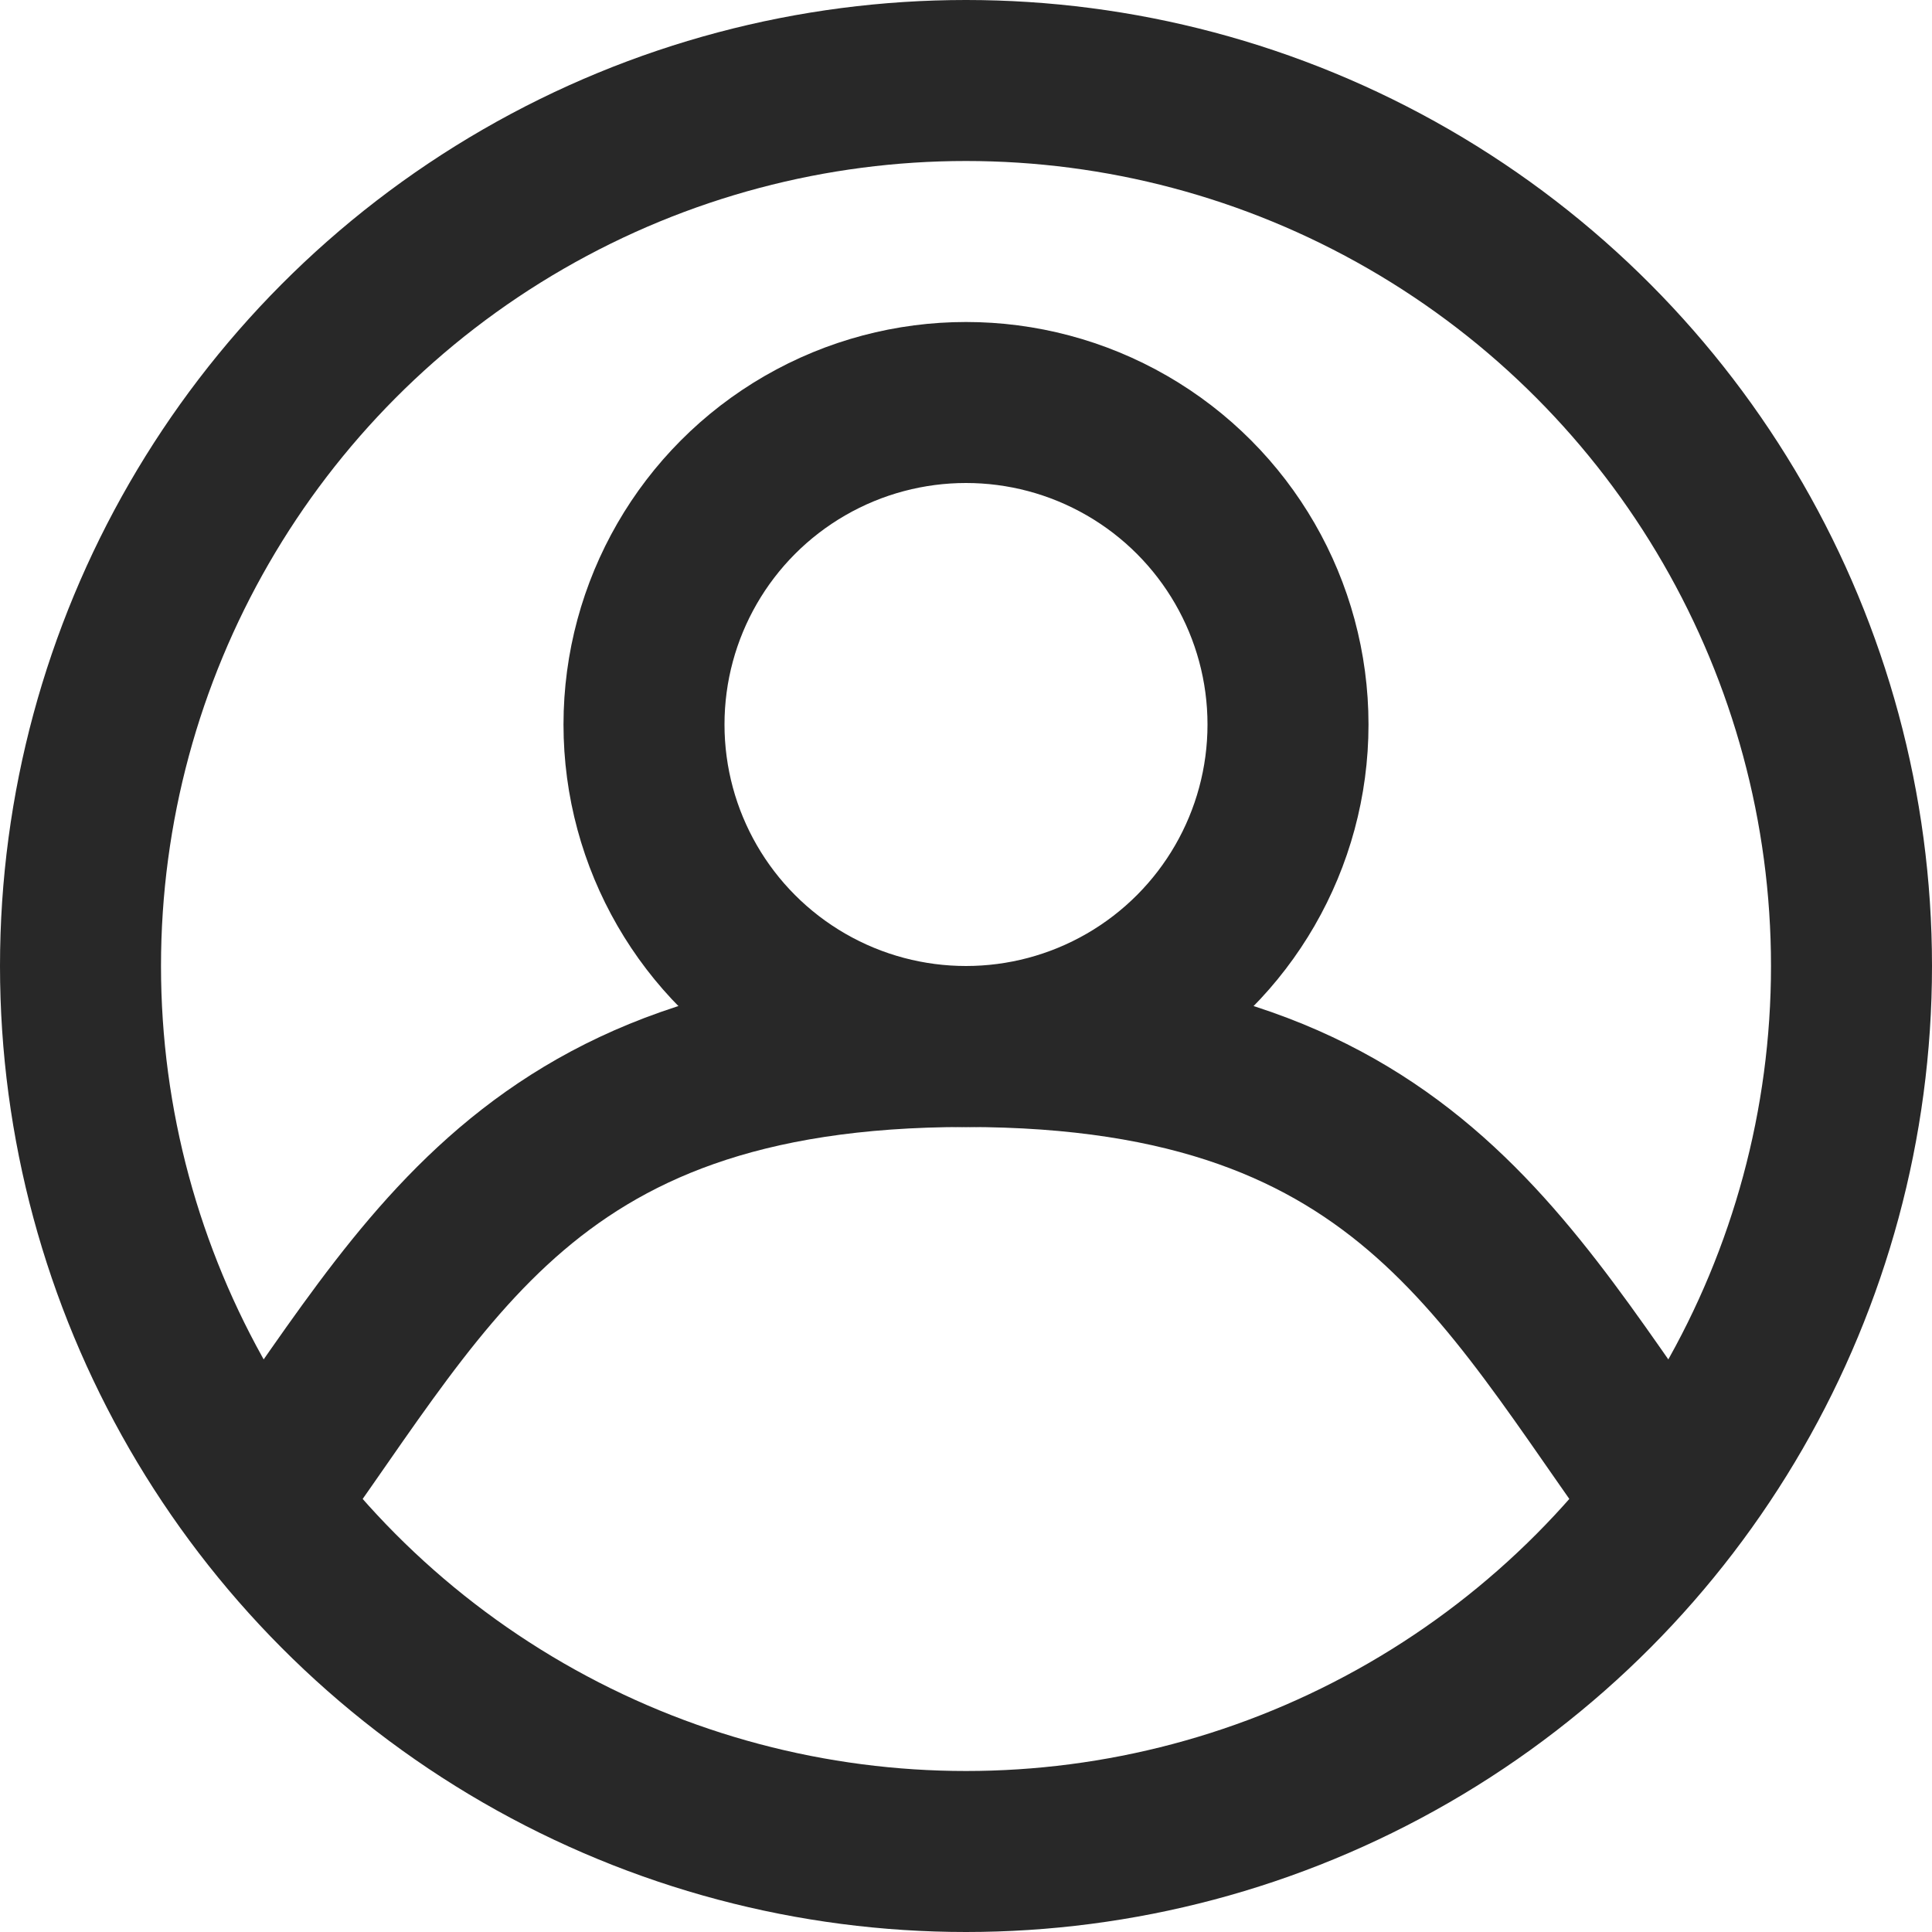<svg id="login" width="24" height="24" viewBox="0 0 24 24" fill="none" xmlns="http://www.w3.org/2000/svg">
<circle cx="12" cy="9" r="4" stroke="#282828" stroke-width="2"/>
<circle cx="12" cy="12" r="11" stroke="#282828" stroke-width="2"/>
<path d="M3 19C5.25 16 6.375 13 12 13C17.625 13 18.75 16 21 19" stroke="#282828" stroke-width="2"/>
</svg>
